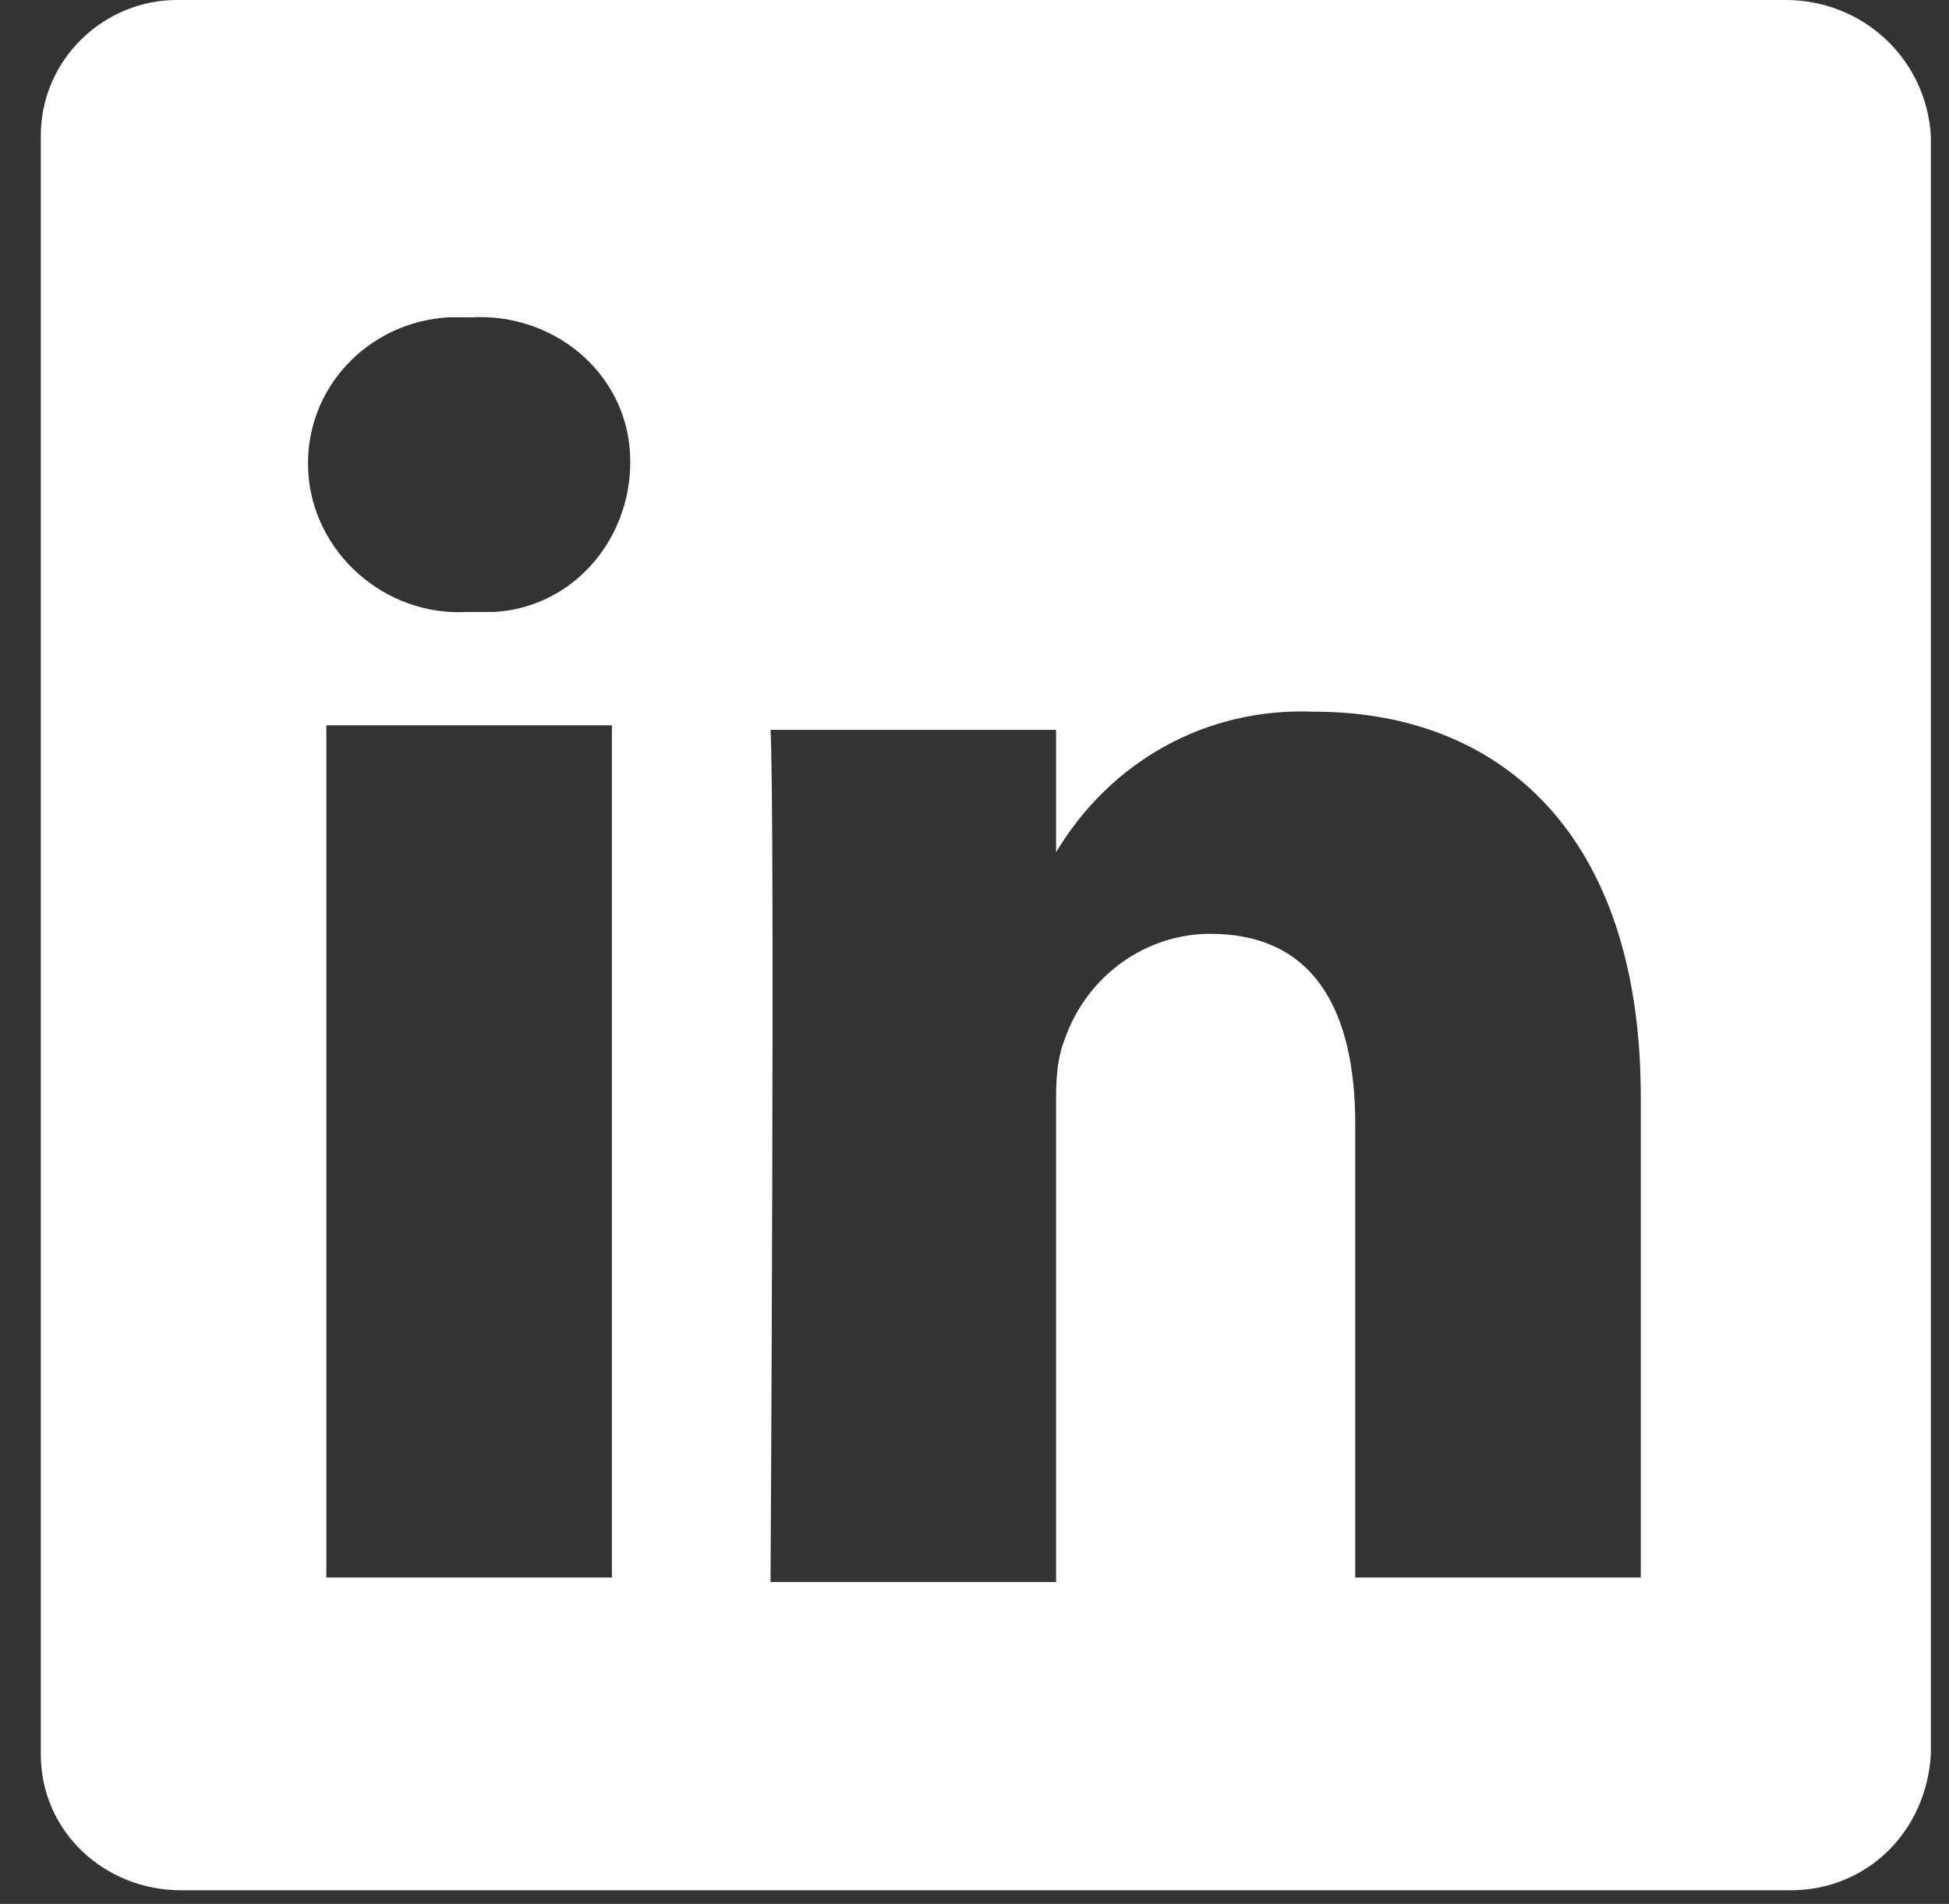 <?xml version="1.0" encoding="utf-8"?>
<!-- Generator: Adobe Illustrator 25.4.1, SVG Export Plug-In . SVG Version: 6.00 Build 0)  -->
<svg version="1.1" id="Layer_1" xmlns="http://www.w3.org/2000/svg" xmlns:xlink="http://www.w3.org/1999/xlink" x="0px" y="0px"
	 viewBox="0 0 43 42" style="enable-background:new 0 0 43 42;" xml:space="preserve">
<rect x="0" y="0" width="43" height="42" fill="#333333" stroke="none"/>
<style type="text/css">
	.st0{fill-rule:evenodd;clip-rule:evenodd;fill:#FFFFFF;}
</style>
<path class="st0" d="M23.2,18.8L23.2,18.8C23.2,18.7,23.2,18.8,23.2,18.8L23.2,18.8z M39.4,0H3.9C2.3,0,0.9,1.3,0.9,3c0,0,0,0,0,0
	v35.7c0,1.7,1.4,3,3.1,3c0,0,0,0,0,0h35.5c1.7,0,3-1.3,3.1-3V3C42.5,1.3,41.1,0,39.4,0z M13.5,34.8H7.2V16h6.3V34.8z M10.3,13.5
	L10.3,13.5c-1.8,0.1-3.4-1.3-3.5-3.1S8.1,7.1,9.9,7c0.2,0,0.3,0,0.5,0c1.8-0.1,3.4,1.2,3.5,3s-1.2,3.4-3,3.5
	C10.7,13.5,10.5,13.5,10.3,13.5z M36.2,34.8h-6.3V24.8c0-2.5-0.9-4.2-3.2-4.2c-1.4,0-2.7,0.9-3.2,2.3c-0.2,0.5-0.2,1-0.2,1.5v10.5
	H17c0,0,0.1-17,0-18.8h6.3v2.7c1.2-2,3.3-3.2,5.7-3.1c4.1,0,7.2,2.7,7.2,8.5L36.2,34.8L36.2,34.8z"/>
</svg>
